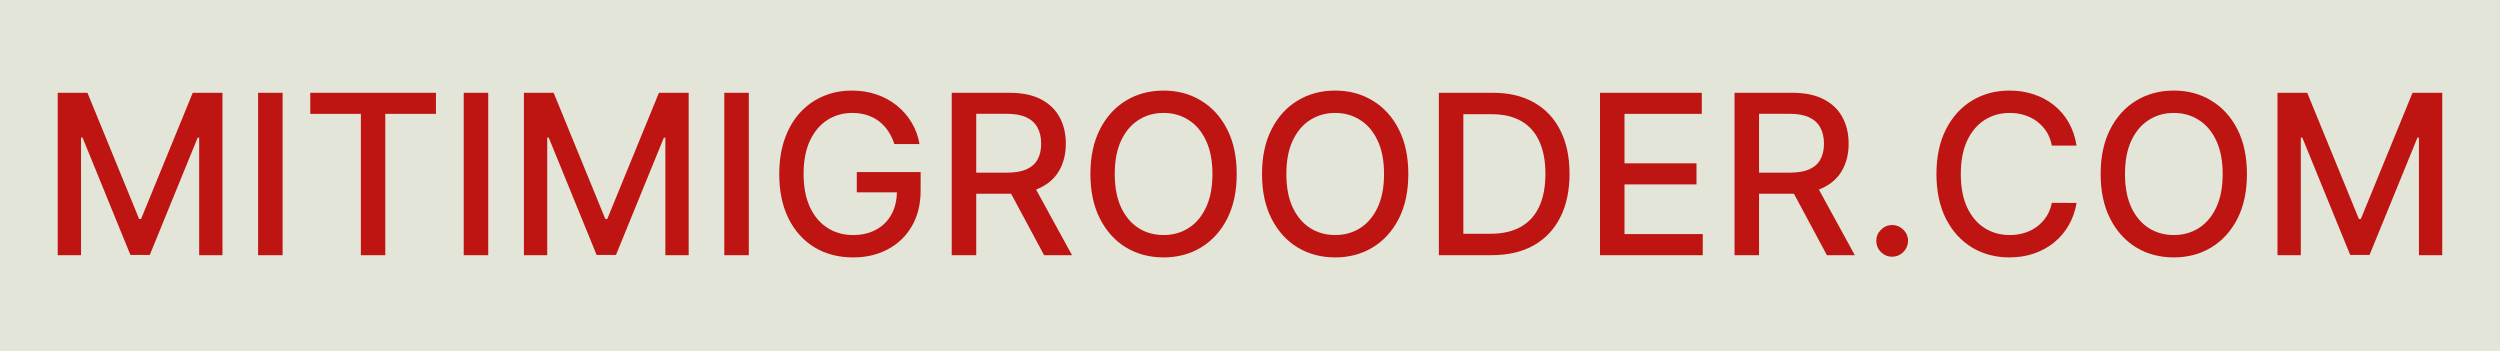 <svg width="627" height="88" viewBox="0 0 627 88" fill="none" xmlns="http://www.w3.org/2000/svg">
<rect width="627" height="88" fill="#E4E5D9"/>
<path d="M14.474 23.273H21.932L34.898 54.932H35.375L48.341 23.273H55.798V64H49.952V34.528H49.574L37.562 63.94H32.71L20.699 34.508H20.321V64H14.474V23.273ZM70.877 23.273V64H64.732V23.273H70.877ZM77.817 28.562V23.273H109.337V28.562H96.63V64H90.505V28.562H77.817ZM122.447 23.273V64H116.303V23.273H122.447ZM131.396 23.273H138.854L151.82 54.932H152.297L165.263 23.273H172.72V64H166.874V34.528H166.496L154.484 63.94H149.632L137.621 34.508H137.243V64H131.396V23.273ZM187.799 23.273V64H181.654V23.273H187.799ZM224.31 36.139C223.926 34.933 223.409 33.852 222.759 32.898C222.123 31.93 221.361 31.108 220.472 30.432C219.584 29.742 218.57 29.219 217.43 28.861C216.303 28.503 215.063 28.324 213.711 28.324C211.417 28.324 209.349 28.914 207.506 30.094C205.664 31.274 204.205 33.004 203.131 35.284C202.071 37.551 201.54 40.329 201.54 43.617C201.54 46.918 202.077 49.708 203.151 51.989C204.225 54.269 205.697 55.999 207.566 57.179C209.435 58.359 211.563 58.949 213.95 58.949C216.164 58.949 218.093 58.498 219.737 57.597C221.394 56.695 222.673 55.422 223.575 53.778C224.489 52.121 224.947 50.172 224.947 47.932L226.538 48.23H214.884V43.159H230.893V47.793C230.893 51.213 230.164 54.183 228.705 56.702C227.26 59.207 225.258 61.143 222.7 62.508C220.154 63.874 217.237 64.557 213.95 64.557C210.264 64.557 207.029 63.708 204.245 62.011C201.474 60.314 199.313 57.908 197.762 54.793C196.211 51.664 195.435 47.952 195.435 43.656C195.435 40.408 195.886 37.492 196.788 34.906C197.689 32.321 198.955 30.127 200.586 28.324C202.23 26.508 204.159 25.122 206.373 24.168C208.6 23.2 211.033 22.716 213.671 22.716C215.872 22.716 217.92 23.041 219.816 23.69C221.725 24.34 223.422 25.261 224.907 26.454C226.405 27.648 227.645 29.066 228.626 30.71C229.607 32.341 230.27 34.151 230.614 36.139H224.31ZM238.693 64V23.273H253.21C256.366 23.273 258.984 23.816 261.065 24.903C263.16 25.991 264.724 27.495 265.759 29.418C266.793 31.327 267.31 33.534 267.31 36.04C267.31 38.532 266.786 40.726 265.739 42.622C264.705 44.505 263.14 45.97 261.045 47.017C258.964 48.064 256.346 48.588 253.19 48.588H242.193V43.298H252.634C254.622 43.298 256.24 43.013 257.486 42.443C258.745 41.873 259.667 41.044 260.25 39.957C260.833 38.87 261.125 37.564 261.125 36.04C261.125 34.502 260.827 33.169 260.23 32.043C259.647 30.916 258.725 30.054 257.466 29.457C256.22 28.848 254.582 28.543 252.554 28.543H244.838V64H238.693ZM258.798 45.625L268.861 64H261.861L251.997 45.625H258.798ZM310.165 43.636C310.165 47.985 309.369 51.724 307.778 54.852C306.188 57.968 304.007 60.367 301.236 62.051C298.478 63.722 295.343 64.557 291.83 64.557C288.303 64.557 285.154 63.722 282.384 62.051C279.626 60.367 277.452 57.961 275.861 54.832C274.27 51.704 273.474 47.972 273.474 43.636C273.474 39.288 274.27 35.556 275.861 32.44C277.452 29.312 279.626 26.912 282.384 25.241C285.154 23.558 288.303 22.716 291.83 22.716C295.343 22.716 298.478 23.558 301.236 25.241C304.007 26.912 306.188 29.312 307.778 32.44C309.369 35.556 310.165 39.288 310.165 43.636ZM304.08 43.636C304.08 40.322 303.543 37.531 302.469 35.264C301.408 32.984 299.95 31.26 298.094 30.094C296.251 28.914 294.163 28.324 291.83 28.324C289.483 28.324 287.388 28.914 285.545 30.094C283.703 31.26 282.244 32.984 281.17 35.264C280.11 37.531 279.58 40.322 279.58 43.636C279.58 46.951 280.11 49.748 281.17 52.028C282.244 54.295 283.703 56.019 285.545 57.199C287.388 58.365 289.483 58.949 291.83 58.949C294.163 58.949 296.251 58.365 298.094 57.199C299.95 56.019 301.408 54.295 302.469 52.028C303.543 49.748 304.08 46.951 304.08 43.636ZM353.204 43.636C353.204 47.985 352.408 51.724 350.817 54.852C349.227 57.968 347.046 60.367 344.275 62.051C341.517 63.722 338.382 64.557 334.869 64.557C331.342 64.557 328.193 63.722 325.423 62.051C322.665 60.367 320.491 57.961 318.9 54.832C317.309 51.704 316.513 47.972 316.513 43.636C316.513 39.288 317.309 35.556 318.9 32.44C320.491 29.312 322.665 26.912 325.423 25.241C328.193 23.558 331.342 22.716 334.869 22.716C338.382 22.716 341.517 23.558 344.275 25.241C347.046 26.912 349.227 29.312 350.817 32.44C352.408 35.556 353.204 39.288 353.204 43.636ZM347.119 43.636C347.119 40.322 346.582 37.531 345.508 35.264C344.447 32.984 342.989 31.26 341.133 30.094C339.29 28.914 337.202 28.324 334.869 28.324C332.522 28.324 330.427 28.914 328.585 30.094C326.742 31.26 325.283 32.984 324.21 35.264C323.149 37.531 322.619 40.322 322.619 43.636C322.619 46.951 323.149 49.748 324.21 52.028C325.283 54.295 326.742 56.019 328.585 57.199C330.427 58.365 332.522 58.949 334.869 58.949C337.202 58.949 339.29 58.365 341.133 57.199C342.989 56.019 344.447 54.295 345.508 52.028C346.582 49.748 347.119 46.951 347.119 43.636ZM374.05 64H360.865V23.273H374.467C378.458 23.273 381.885 24.088 384.749 25.719C387.612 27.336 389.806 29.663 391.331 32.699C392.869 35.722 393.638 39.347 393.638 43.577C393.638 47.819 392.862 51.465 391.311 54.514C389.773 57.563 387.546 59.91 384.629 61.554C381.713 63.185 378.186 64 374.05 64ZM367.01 58.631H373.712C376.814 58.631 379.393 58.047 381.447 56.881C383.502 55.701 385.04 53.997 386.061 51.77C387.082 49.529 387.592 46.798 387.592 43.577C387.592 40.382 387.082 37.67 386.061 35.443C385.054 33.216 383.549 31.526 381.547 30.372C379.545 29.219 377.059 28.642 374.089 28.642H367.01V58.631ZM401.279 64V23.273H426.813V28.562H407.424V40.972H425.481V46.242H407.424V58.71H427.052V64H401.279ZM435.021 64V23.273H449.538C452.694 23.273 455.312 23.816 457.393 24.903C459.488 25.991 461.053 27.495 462.087 29.418C463.121 31.327 463.638 33.534 463.638 36.04C463.638 38.532 463.114 40.726 462.067 42.622C461.033 44.505 459.468 45.97 457.374 47.017C455.292 48.064 452.674 48.588 449.518 48.588H438.521V43.298H448.962C450.95 43.298 452.568 43.013 453.814 42.443C455.073 41.873 455.995 41.044 456.578 39.957C457.161 38.87 457.453 37.564 457.453 36.04C457.453 34.502 457.155 33.169 456.558 32.043C455.975 30.916 455.054 30.054 453.794 29.457C452.548 28.848 450.911 28.543 448.882 28.543H441.166V64H435.021ZM455.126 45.625L465.189 64H458.189L448.325 45.625H455.126ZM474.555 64.378C473.468 64.378 472.534 63.993 471.751 63.224C470.969 62.442 470.578 61.501 470.578 60.401C470.578 59.313 470.969 58.385 471.751 57.617C472.534 56.834 473.468 56.443 474.555 56.443C475.643 56.443 476.577 56.834 477.359 57.617C478.142 58.385 478.533 59.313 478.533 60.401C478.533 61.13 478.347 61.799 477.976 62.409C477.618 63.006 477.141 63.483 476.544 63.841C475.947 64.199 475.285 64.378 474.555 64.378ZM520.801 36.517H514.597C514.358 35.191 513.914 34.025 513.264 33.017C512.615 32.01 511.819 31.154 510.878 30.452C509.937 29.749 508.883 29.219 507.716 28.861C506.563 28.503 505.336 28.324 504.037 28.324C501.69 28.324 499.589 28.914 497.733 30.094C495.89 31.274 494.432 33.004 493.358 35.284C492.297 37.564 491.767 40.349 491.767 43.636C491.767 46.951 492.297 49.748 493.358 52.028C494.432 54.309 495.897 56.032 497.753 57.199C499.609 58.365 501.697 58.949 504.017 58.949C505.303 58.949 506.523 58.776 507.676 58.432C508.843 58.074 509.897 57.55 510.838 56.861C511.779 56.171 512.575 55.33 513.224 54.335C513.887 53.328 514.345 52.174 514.597 50.875L520.801 50.895C520.47 52.897 519.827 54.74 518.872 56.423C517.931 58.094 516.718 59.539 515.233 60.758C513.761 61.965 512.078 62.9 510.182 63.562C508.286 64.225 506.218 64.557 503.977 64.557C500.451 64.557 497.309 63.722 494.551 62.051C491.794 60.367 489.619 57.961 488.028 54.832C486.451 51.704 485.662 47.972 485.662 43.636C485.662 39.288 486.457 35.556 488.048 32.44C489.639 29.312 491.813 26.912 494.571 25.241C497.329 23.558 500.464 22.716 503.977 22.716C506.138 22.716 508.153 23.027 510.023 23.651C511.905 24.26 513.596 25.162 515.094 26.355C516.592 27.535 517.831 28.98 518.812 30.69C519.794 32.387 520.456 34.33 520.801 36.517ZM563.532 43.636C563.532 47.985 562.737 51.724 561.146 54.852C559.555 57.968 557.374 60.367 554.603 62.051C551.845 63.722 548.71 64.557 545.197 64.557C541.67 64.557 538.522 63.722 535.751 62.051C532.993 60.367 530.819 57.961 529.228 54.832C527.637 51.704 526.842 47.972 526.842 43.636C526.842 39.288 527.637 35.556 529.228 32.44C530.819 29.312 532.993 26.912 535.751 25.241C538.522 23.558 541.67 22.716 545.197 22.716C548.71 22.716 551.845 23.558 554.603 25.241C557.374 26.912 559.555 29.312 561.146 32.44C562.737 35.556 563.532 39.288 563.532 43.636ZM557.447 43.636C557.447 40.322 556.91 37.531 555.836 35.264C554.775 32.984 553.317 31.26 551.461 30.094C549.618 28.914 547.53 28.324 545.197 28.324C542.85 28.324 540.755 28.914 538.913 30.094C537.07 31.26 535.612 32.984 534.538 35.264C533.477 37.531 532.947 40.322 532.947 43.636C532.947 46.951 533.477 49.748 534.538 52.028C535.612 54.295 537.07 56.019 538.913 57.199C540.755 58.365 542.85 58.949 545.197 58.949C547.53 58.949 549.618 58.365 551.461 57.199C553.317 56.019 554.775 54.295 555.836 52.028C556.91 49.748 557.447 46.951 557.447 43.636ZM571.193 23.273H578.651L591.616 54.932H592.094L605.06 23.273H612.517V64H606.67V34.528H606.293L594.281 63.94H589.429L577.418 34.508H577.04V64H571.193V23.273Z" fill="#BE1412"/>
</svg>
